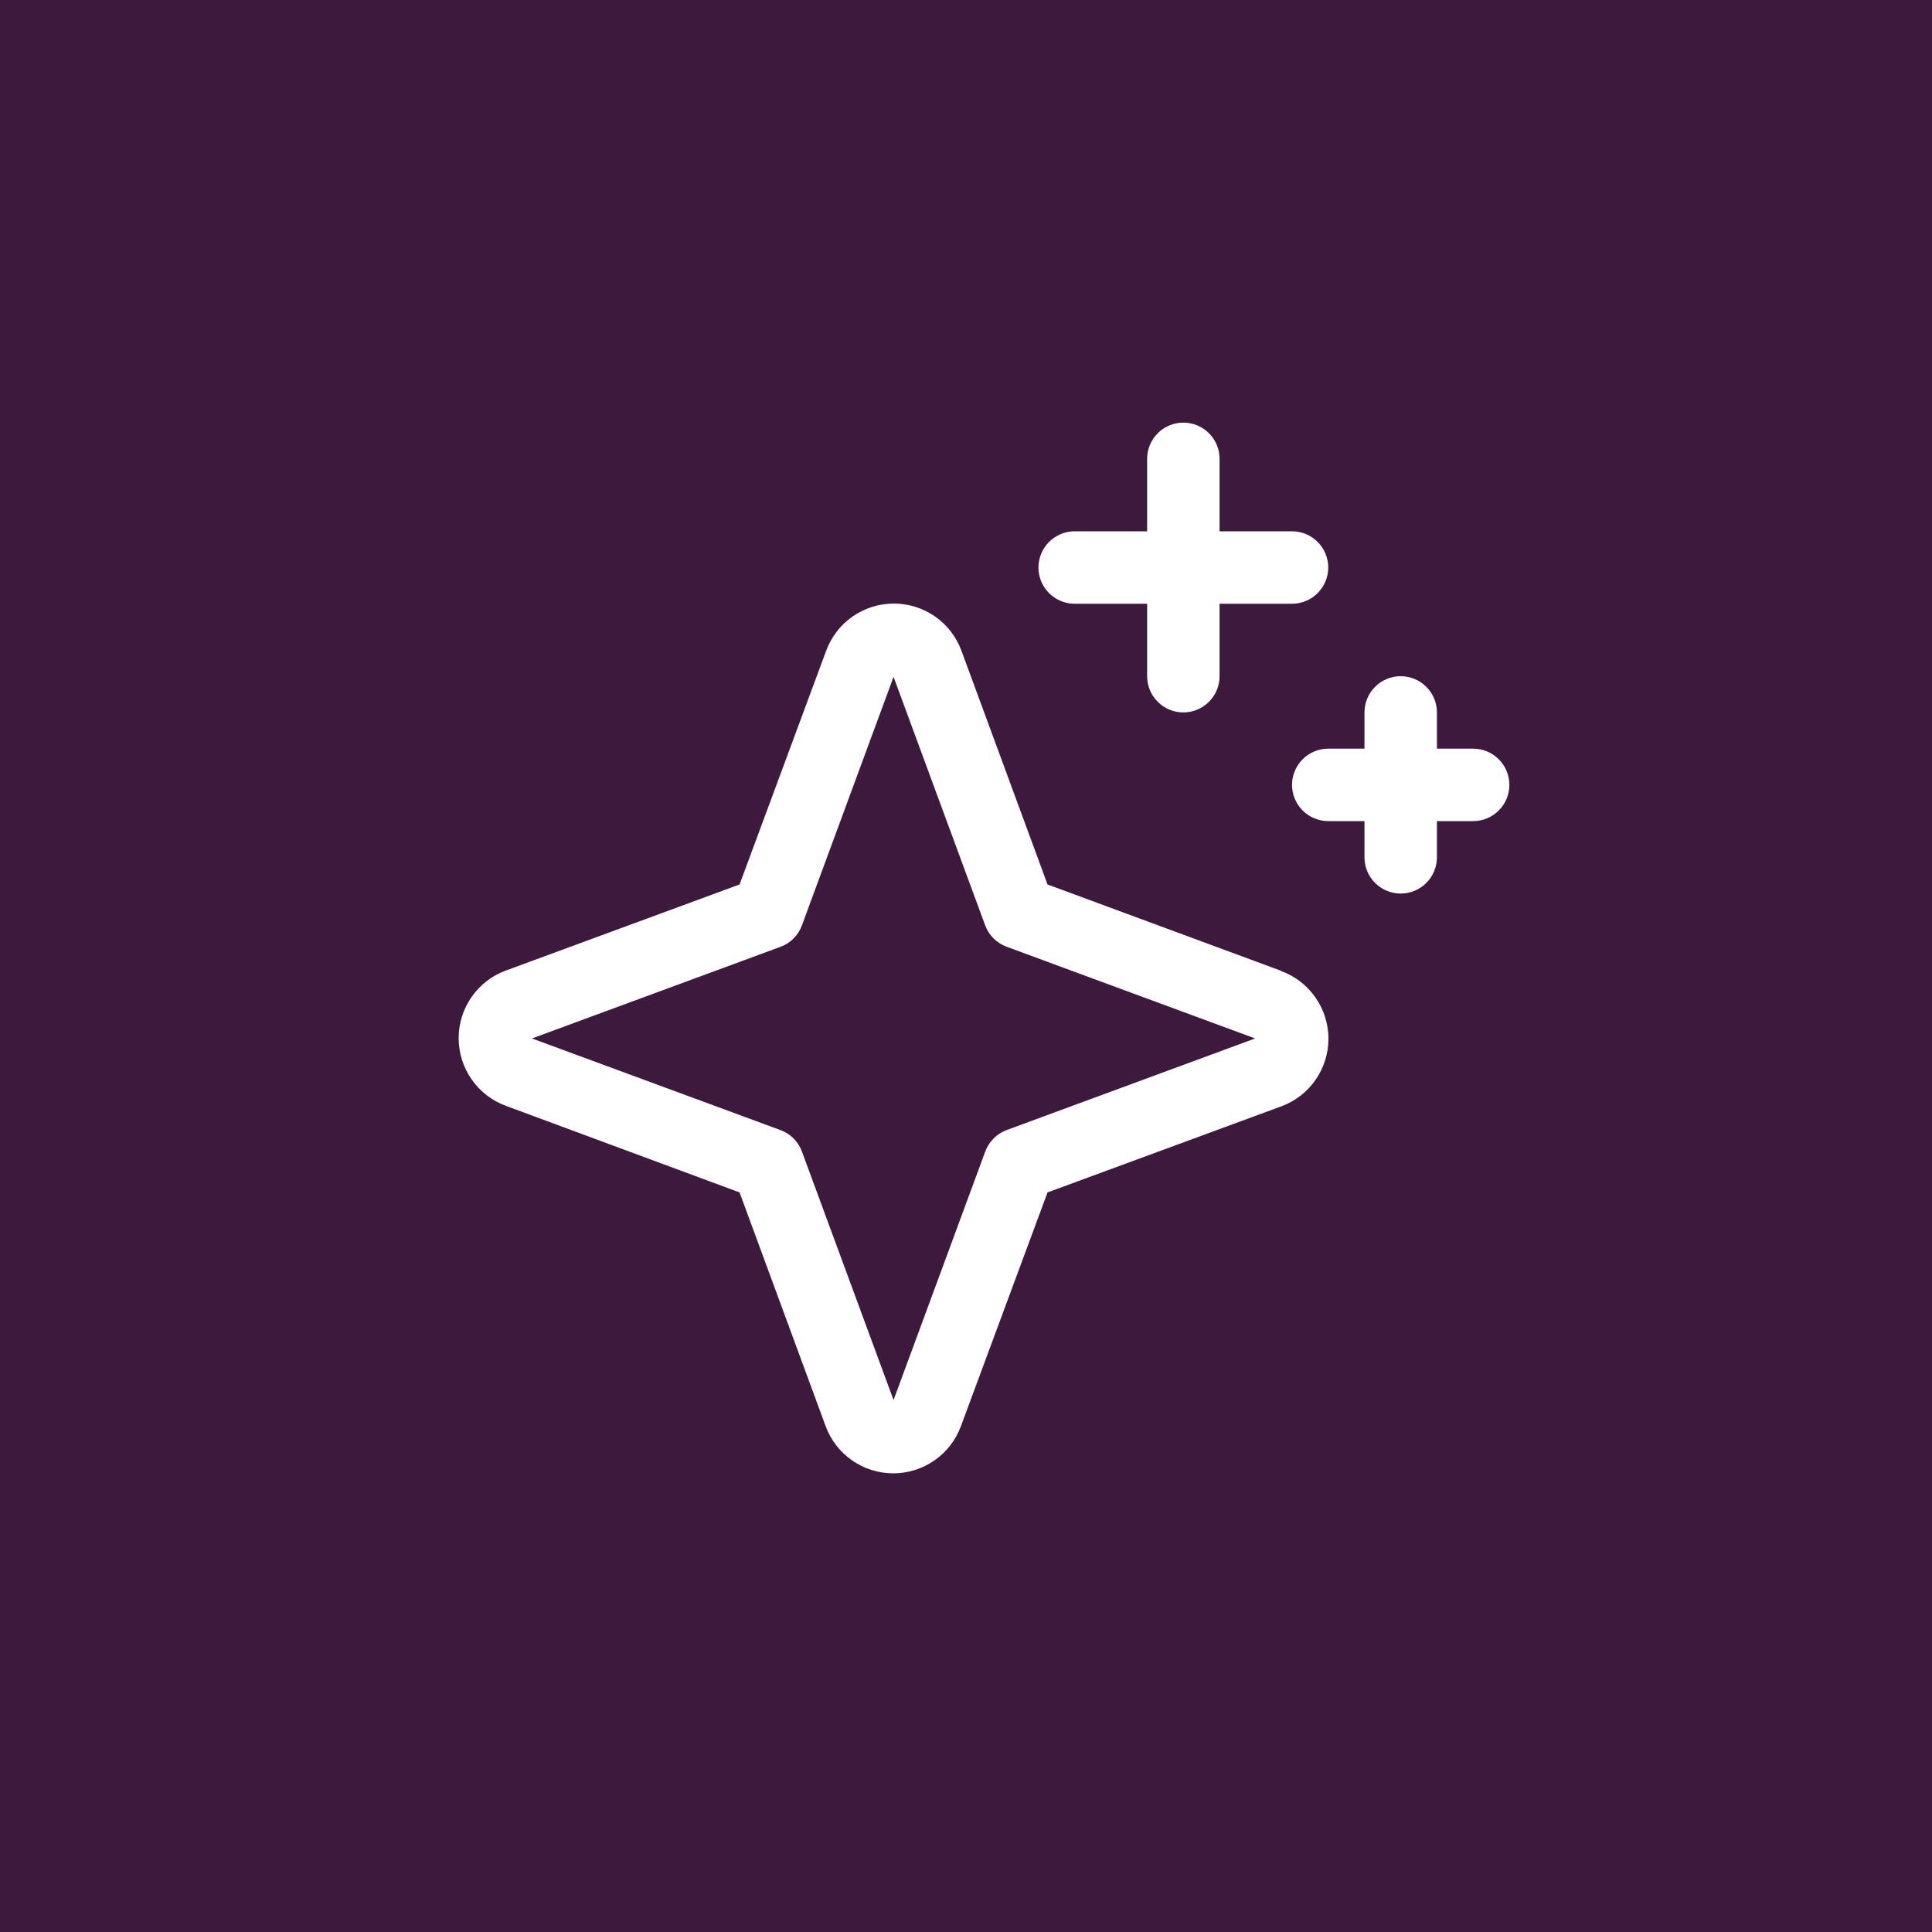 <svg width="40" height="40" viewBox="0 0 40 40" fill="none" xmlns="http://www.w3.org/2000/svg">
<rect width="40" height="40" fill="#3D193D"/>
<path d="M26.523 20.099L21.688 18.312L19.906 13.473C19.801 13.187 19.61 12.939 19.36 12.764C19.109 12.59 18.811 12.496 18.506 12.496C18.2 12.496 17.902 12.59 17.652 12.764C17.401 12.939 17.21 13.187 17.105 13.473L15.312 18.312L10.473 20.094C10.187 20.199 9.939 20.39 9.765 20.64C9.59 20.891 9.496 21.189 9.496 21.494C9.496 21.8 9.59 22.098 9.765 22.348C9.939 22.599 10.187 22.79 10.473 22.895L15.312 24.688L17.094 29.527C17.199 29.813 17.39 30.061 17.64 30.235C17.891 30.41 18.189 30.504 18.494 30.504C18.8 30.504 19.098 30.41 19.348 30.235C19.599 30.061 19.79 29.813 19.895 29.527L21.688 24.688L26.527 22.906C26.813 22.801 27.061 22.61 27.235 22.36C27.41 22.109 27.504 21.811 27.504 21.506C27.504 21.2 27.41 20.902 27.235 20.652C27.061 20.401 26.813 20.21 26.527 20.105L26.523 20.099ZM20.844 23.396C20.742 23.433 20.649 23.492 20.573 23.569C20.496 23.646 20.437 23.738 20.399 23.84L18.5 28.986L16.604 23.844C16.567 23.741 16.507 23.647 16.43 23.57C16.353 23.493 16.259 23.433 16.156 23.396L11.014 21.5L16.156 19.604C16.259 19.567 16.353 19.507 16.43 19.43C16.507 19.353 16.567 19.259 16.604 19.156L18.5 14.014L20.396 19.156C20.433 19.258 20.492 19.351 20.569 19.427C20.646 19.504 20.738 19.563 20.84 19.601L25.986 21.5L20.844 23.396ZM21.5 11.75C21.5 11.551 21.579 11.36 21.72 11.22C21.86 11.079 22.051 11 22.25 11H23.75V9.5C23.75 9.301 23.829 9.11 23.97 8.97C24.11 8.829 24.301 8.75 24.5 8.75C24.699 8.75 24.89 8.829 25.03 8.97C25.171 9.11 25.25 9.301 25.25 9.5V11H26.75C26.949 11 27.14 11.079 27.28 11.22C27.421 11.36 27.5 11.551 27.5 11.75C27.5 11.949 27.421 12.14 27.28 12.28C27.14 12.421 26.949 12.5 26.75 12.5H25.25V14C25.25 14.199 25.171 14.39 25.03 14.53C24.89 14.671 24.699 14.75 24.5 14.75C24.301 14.75 24.11 14.671 23.97 14.53C23.829 14.39 23.75 14.199 23.75 14V12.5H22.25C22.051 12.5 21.86 12.421 21.72 12.28C21.579 12.14 21.5 11.949 21.5 11.75ZM31.25 16.25C31.25 16.449 31.171 16.64 31.03 16.78C30.89 16.921 30.699 17 30.5 17H29.75V17.75C29.75 17.949 29.671 18.14 29.53 18.28C29.39 18.421 29.199 18.5 29 18.5C28.801 18.5 28.61 18.421 28.47 18.28C28.329 18.14 28.25 17.949 28.25 17.75V17H27.5C27.301 17 27.11 16.921 26.97 16.78C26.829 16.64 26.75 16.449 26.75 16.25C26.75 16.051 26.829 15.86 26.97 15.72C27.11 15.579 27.301 15.5 27.5 15.5H28.25V14.75C28.25 14.551 28.329 14.36 28.47 14.22C28.61 14.079 28.801 14 29 14C29.199 14 29.39 14.079 29.53 14.22C29.671 14.36 29.75 14.551 29.75 14.75V15.5H30.5C30.699 15.5 30.89 15.579 31.03 15.72C31.171 15.86 31.25 16.051 31.25 16.25Z" fill="white"/>
</svg>
